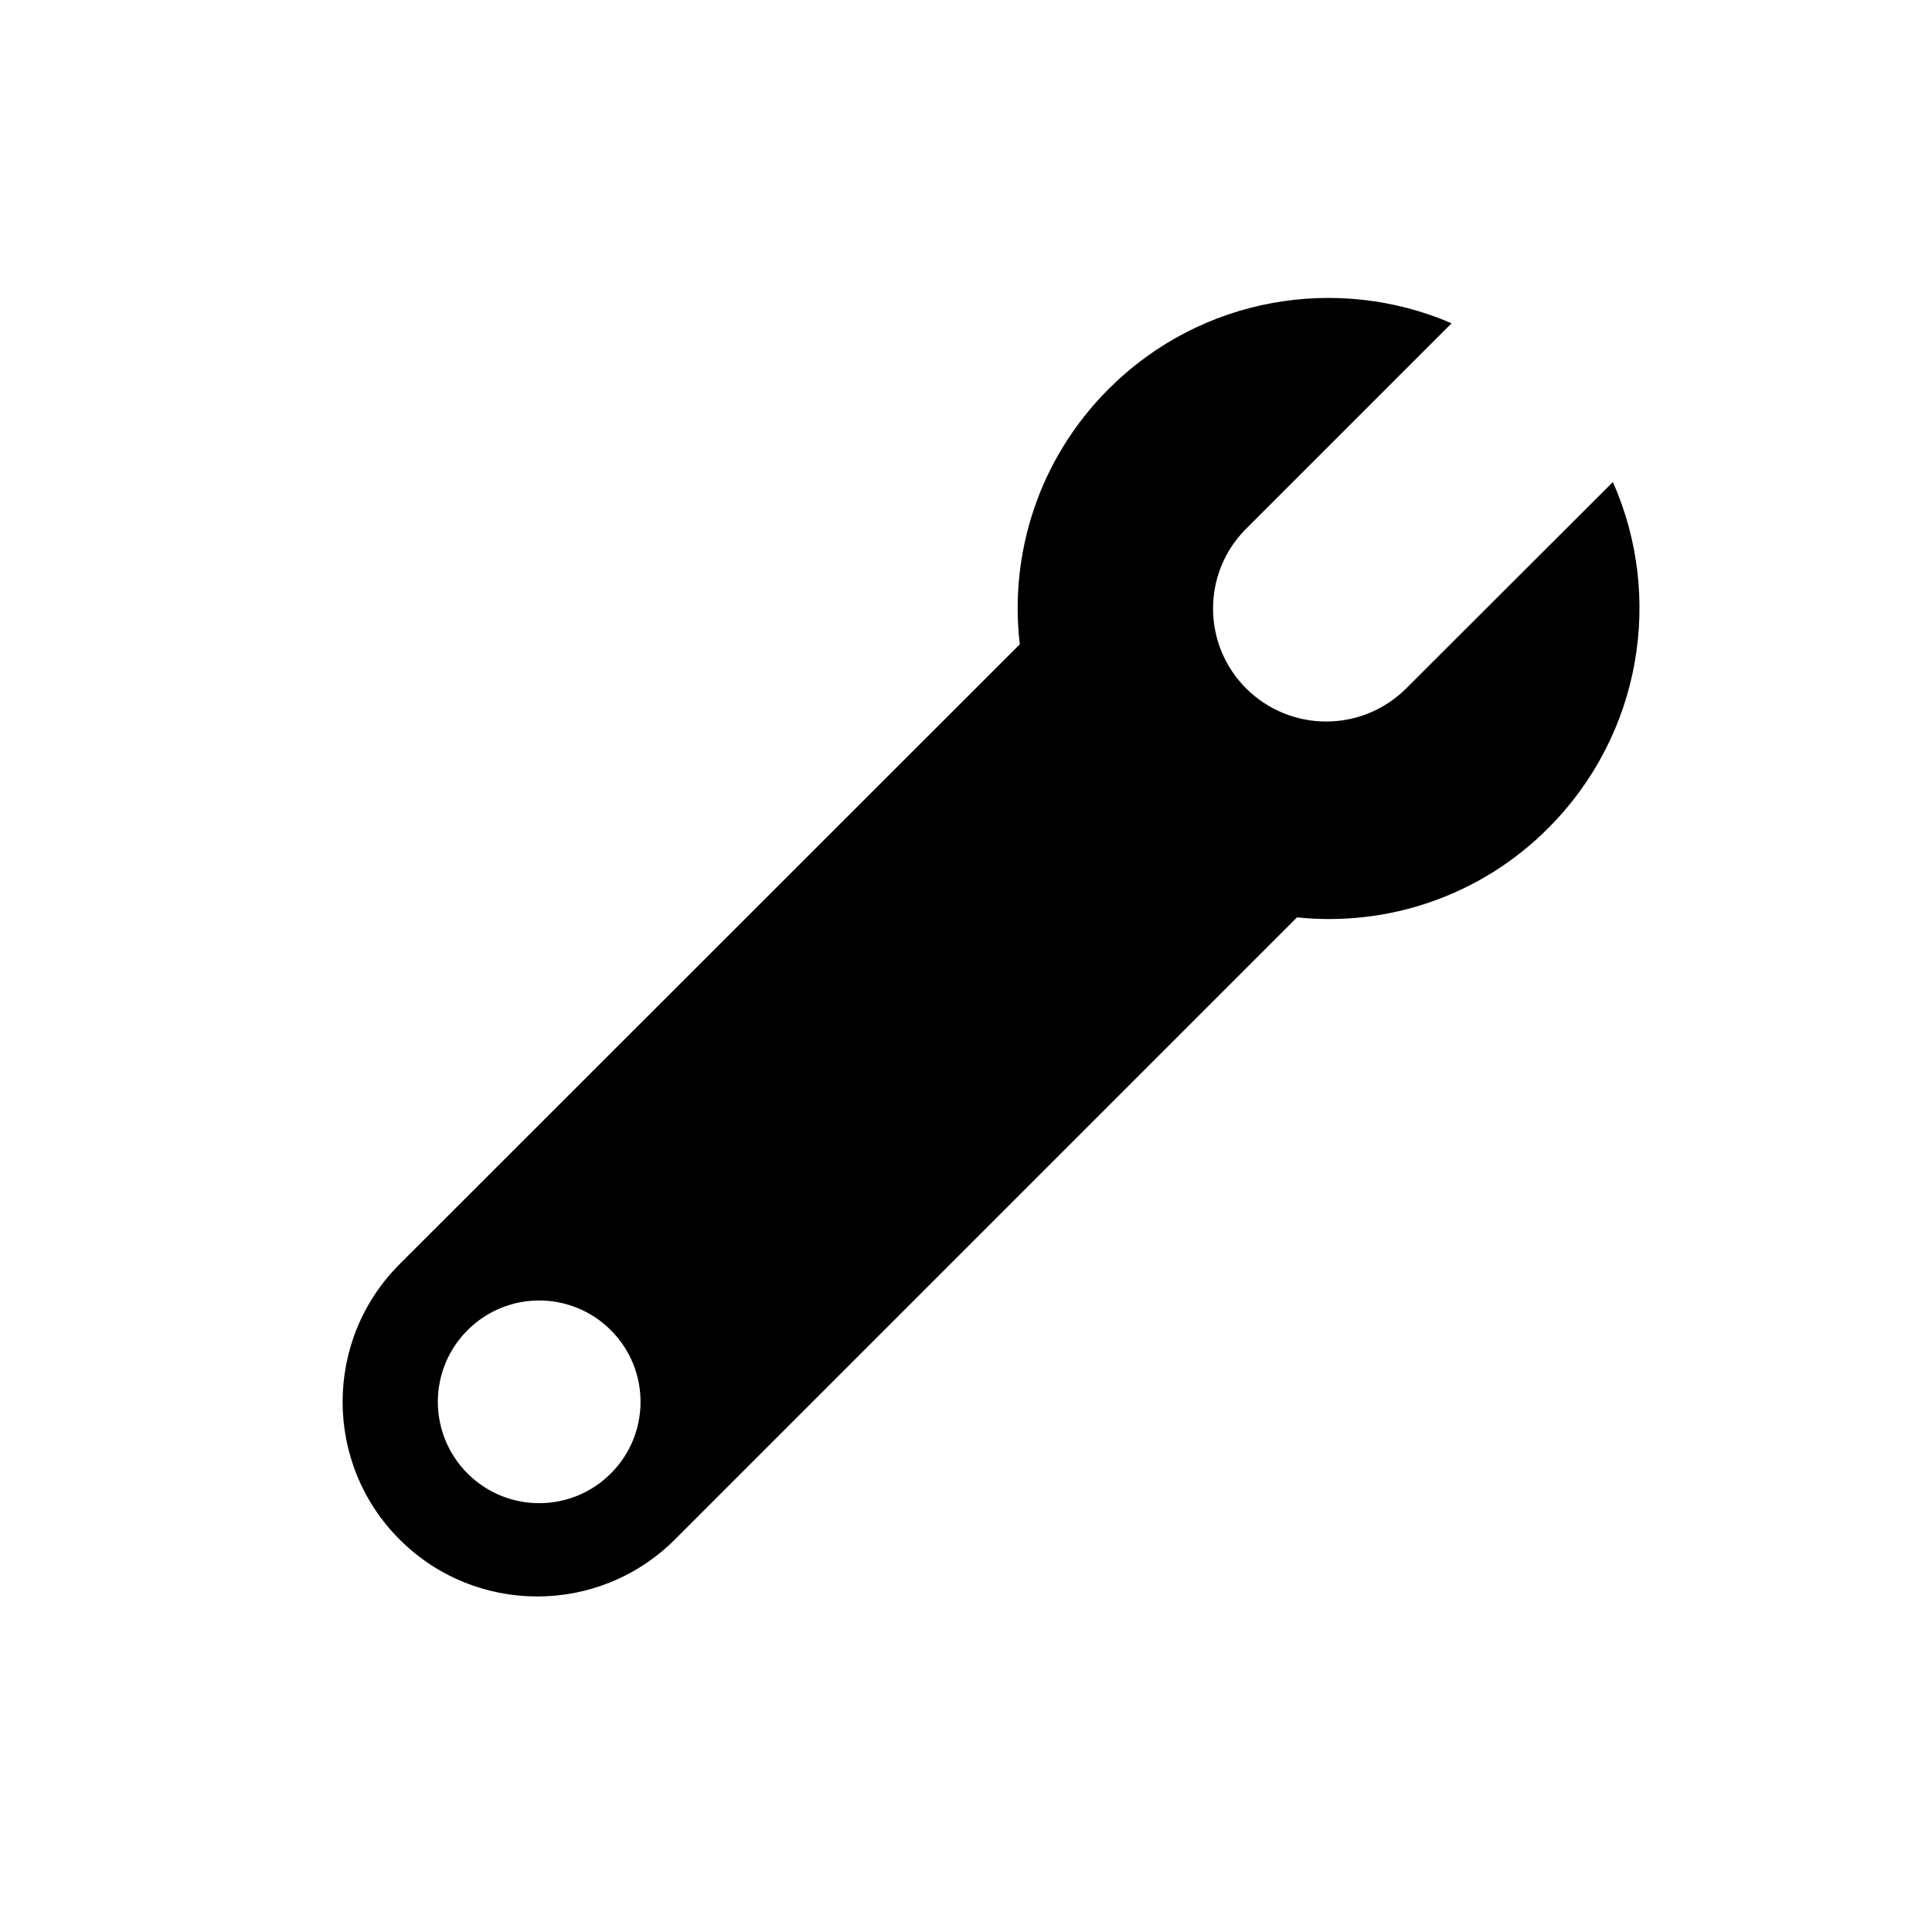 <?xml version="1.0" encoding="utf-8"?>
<!-- Generator: Adobe Illustrator 27.9.0, SVG Export Plug-In . SVG Version: 6.00 Build 0)  -->
<svg version="1.1" baseProfile="tiny" id="Icons" xmlns="http://www.w3.org/2000/svg" xmlns:xlink="http://www.w3.org/1999/xlink"
	 x="0px" y="0px" viewBox="0 0 600 600" overflow="visible" xml:space="preserve">
<path id="Wrench" d="M436.4,214.1L436.4,214.1c-13.8,13.4-35.7,13.3-49.4-0.3c-13.6-13.6-13.7-35.6-0.3-49.3l0,0l64.1-64.1
	c-35.2-15.2-77.7-8.4-106.5,20.4c-21.7,21.7-30.9,51.1-27.6,79.3L124.1,392.6l0,0l0,0c-23.6,23.6-23.6,61.9,0,85.5s61.9,23.6,85.5,0
	l0,0l0,0l193.2-193.2c27.9,2.9,56.8-6.4,78.1-27.8c29-29.1,35.7-72,20-107.4L436.4,214.1L436.4,214.1z M189.7,457.6
	c-12.3,12.3-32.2,12.3-44.5,0c-12.3-12.3-12.3-32.2,0-44.5c12.3-12.3,32.2-12.3,44.5,0C202,425.4,202,445.3,189.7,457.6z"/>
</svg>
